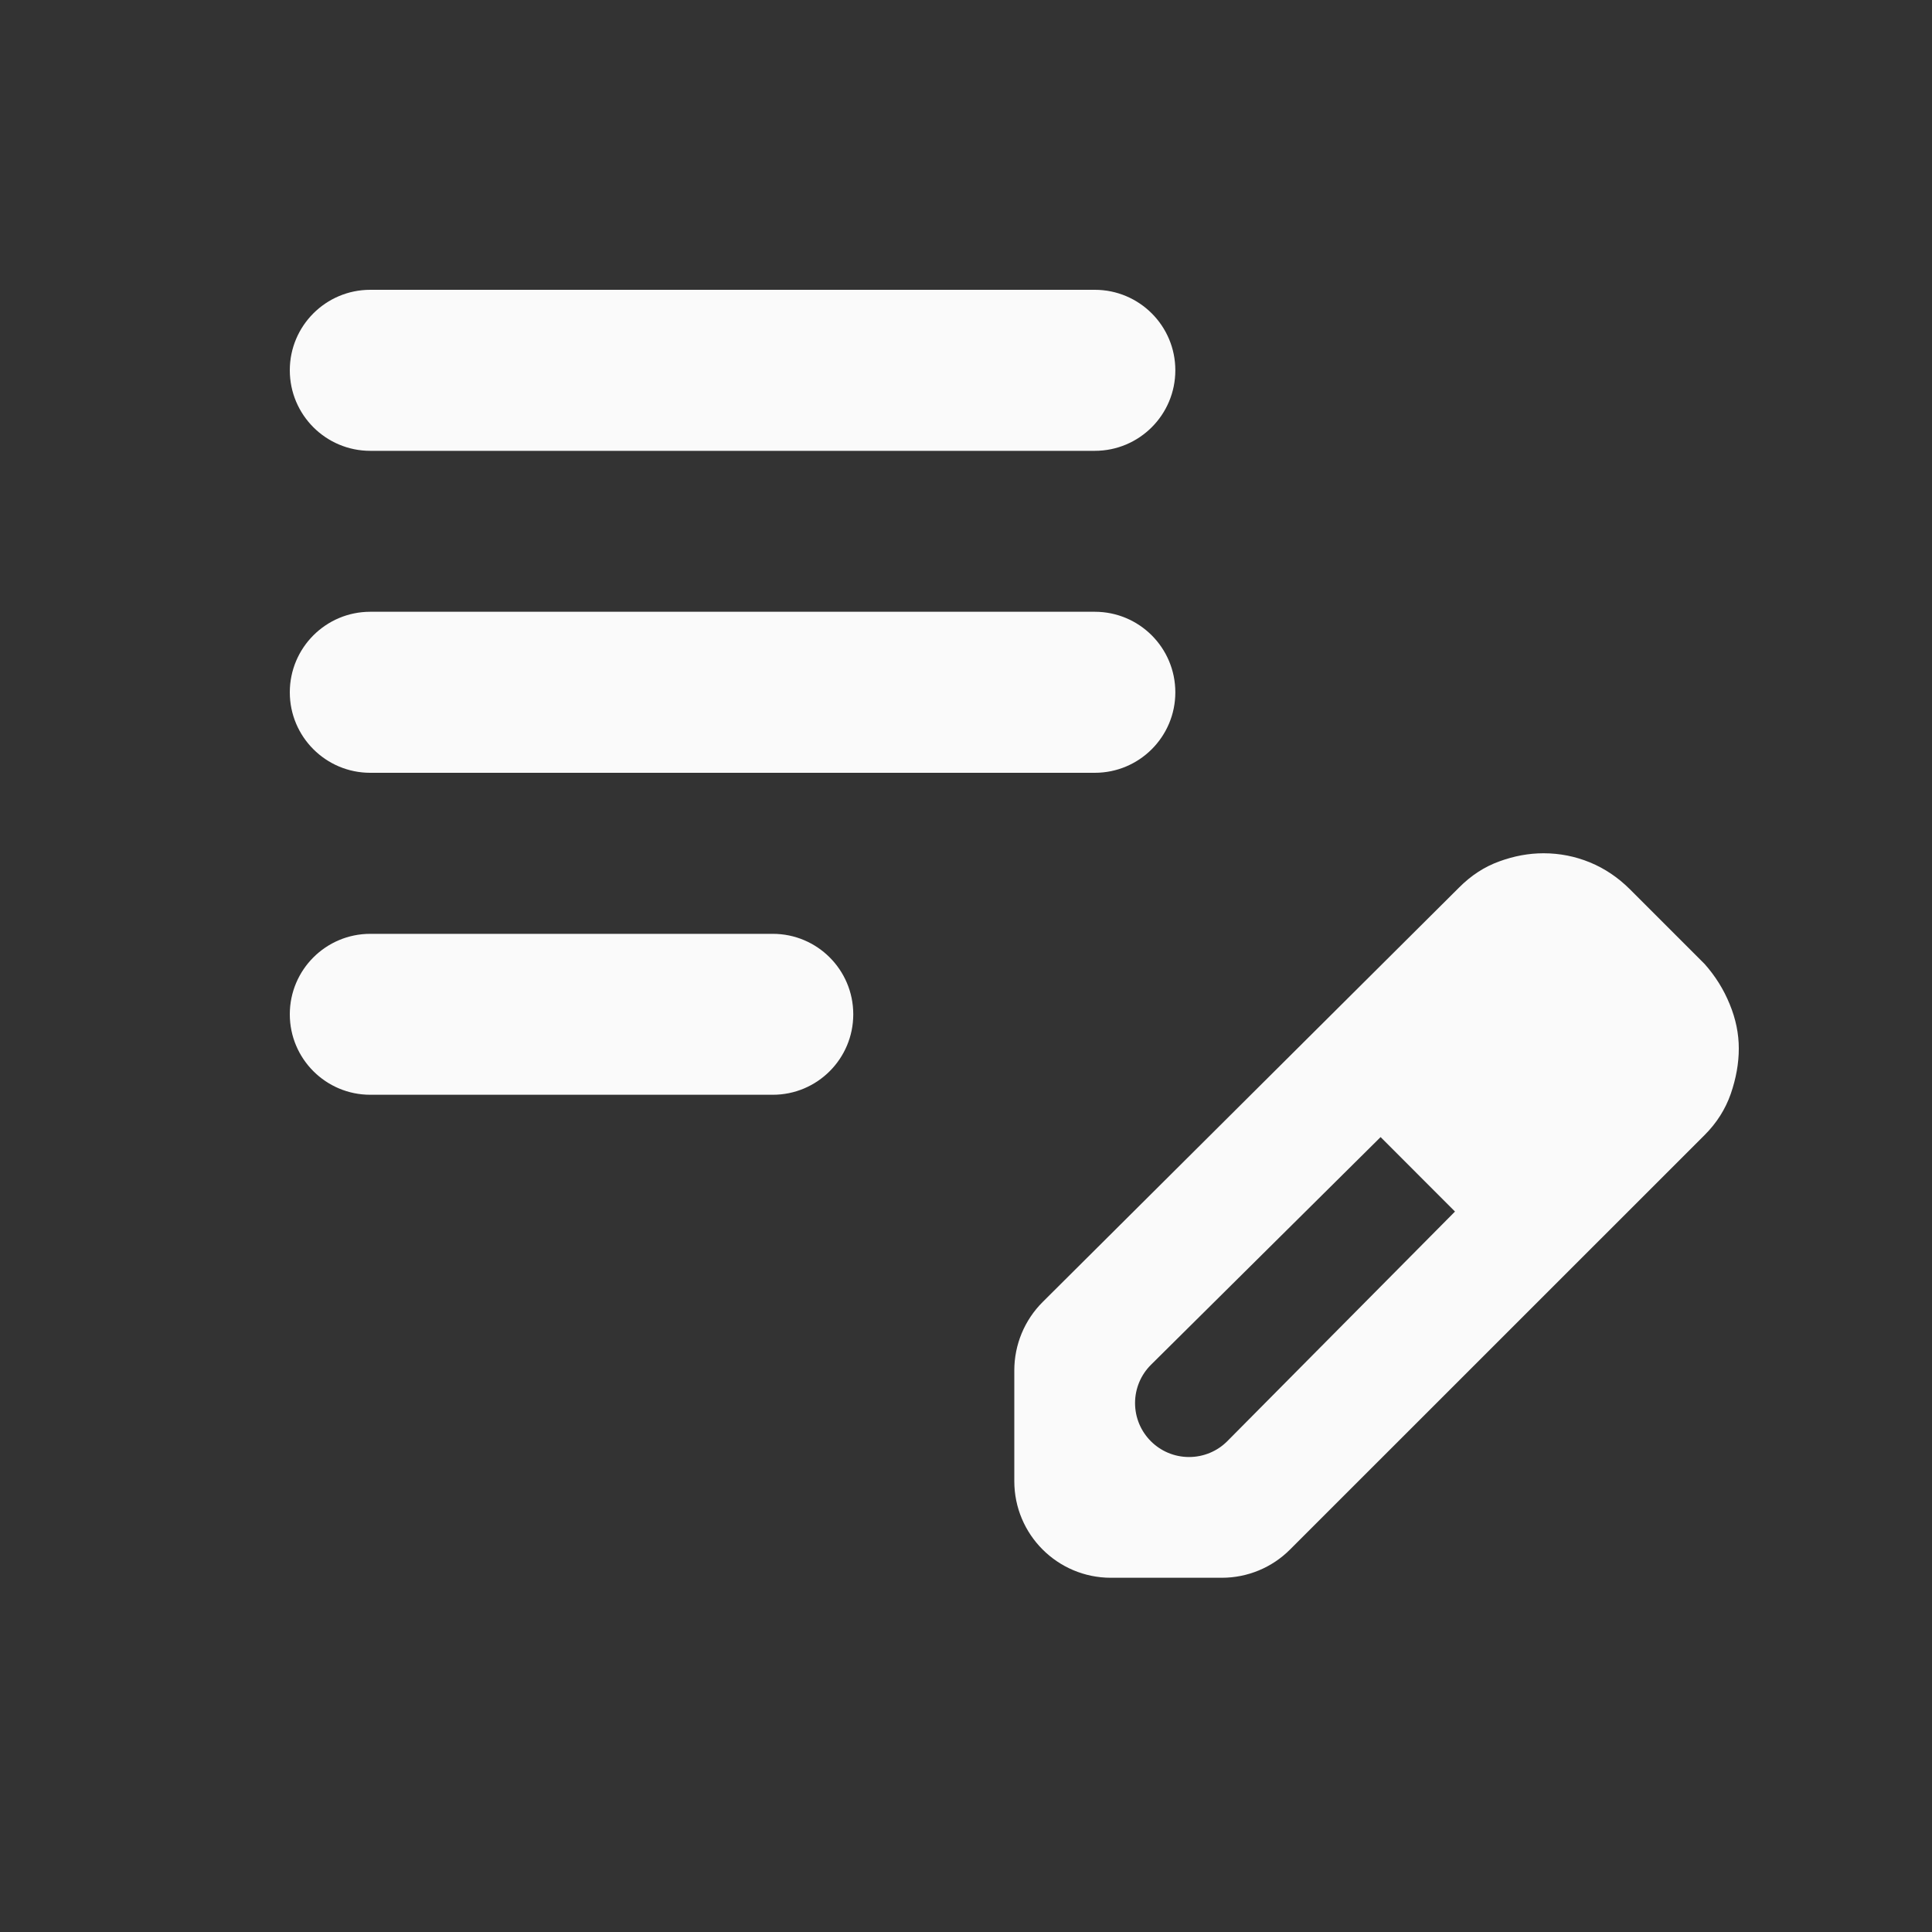 <svg width="20" height="20" viewBox="0 0 20 20" fill="none" xmlns="http://www.w3.org/2000/svg">
<rect x="0" y="0" width="20" height="20" fill="#333333" stroke="none"/>
<mask id="mask0_4408_122" style="mask-type:alpha" maskUnits="userSpaceOnUse" x="0" y="0" width="20" height="20">
<rect width="20" height="20" fill="#D9D9D9"/>
</mask>
<g mask="url(#mask0_4408_122)">
<path d="M3.833 11.333C3.373 11.333 3 10.96 3 10.5V10.5C3 10.04 3.373 9.667 3.833 9.667H8C8.46 9.667 8.833 10.04 8.833 10.5V10.5C8.833 10.96 8.46 11.333 8 11.333H3.833ZM3.833 8C3.373 8 3 7.627 3 7.167V7.167C3 6.706 3.373 6.333 3.833 6.333H11.333C11.794 6.333 12.167 6.706 12.167 7.167V7.167C12.167 7.627 11.794 8 11.333 8H3.833ZM3.833 4.667C3.373 4.667 3 4.294 3 3.833V3.833C3 3.373 3.373 3 3.833 3H11.333C11.794 3 12.167 3.373 12.167 3.833V3.833C12.167 4.294 11.794 4.667 11.333 4.667H3.833ZM11.5 16.333C10.948 16.333 10.5 15.886 10.5 15.333V14.186C10.5 13.92 10.606 13.665 10.794 13.478L15.104 9.188C15.229 9.062 15.368 8.972 15.521 8.917C15.674 8.861 15.826 8.833 15.979 8.833C16.146 8.833 16.306 8.865 16.458 8.927C16.611 8.99 16.75 9.083 16.875 9.208L17.646 9.979C17.757 10.104 17.844 10.243 17.906 10.396C17.969 10.549 18 10.701 18 10.854C18 11.007 17.972 11.163 17.917 11.323C17.861 11.483 17.771 11.625 17.646 11.75L13.355 16.04C13.168 16.228 12.914 16.333 12.648 16.333H11.5ZM11.75 14.524C11.75 14.833 12 15.083 12.309 15.083V15.083C12.458 15.083 12.601 15.024 12.706 14.918L15.062 12.542L14.688 12.146L14.292 11.771L11.915 14.128C11.809 14.233 11.75 14.376 11.75 14.524V14.524ZM14.688 12.146L14.292 11.771L15.062 12.542L14.688 12.146Z" fill="#FAFAFA"/>
</g>
</svg>
